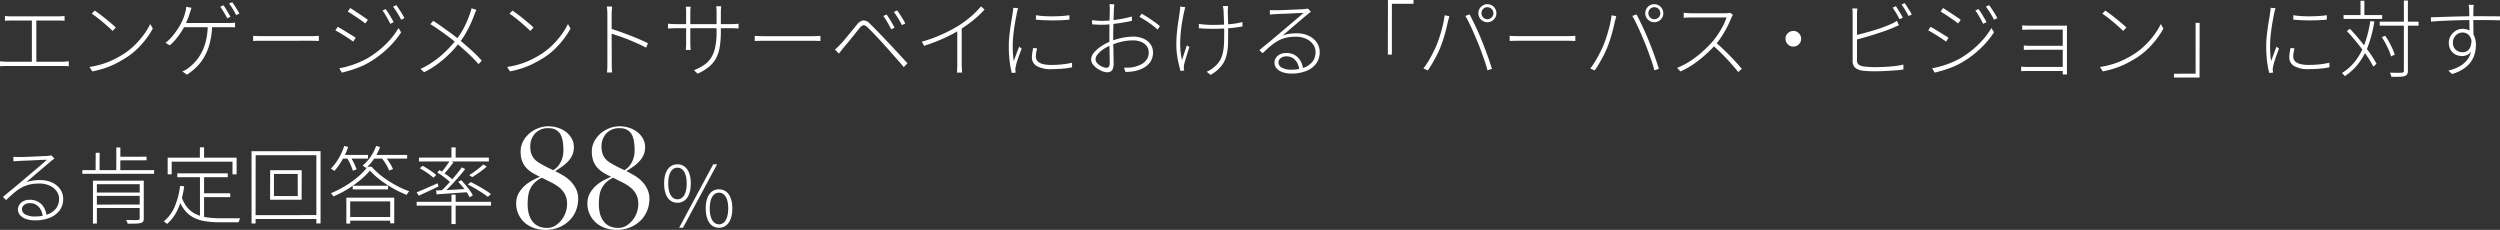 <svg xmlns="http://www.w3.org/2000/svg" width="429.192" height="39.463" viewBox="0 0 429.192 39.463">
  <rect x="0" y="0" width="429.192" height="39.463" fill="#333333" stroke="none"/>
  <g id="グループ_264781" data-name="グループ 264781" transform="translate(4343.704 17073.555)">
    <path id="パス_527302" data-name="パス 527302" d="M2.146,7.626q.288.029.619.043t.5.014h7.949q.331,0,.634-.022l.533-.036v.821q-.245-.029-.554-.036T11.218,8.4H3.269q-.158,0-.5.007t-.619.036Zm4.622,8.208V8.115h.763v7.718ZM1.3,15.4q.3.029.6.05t.583.022H12.01a5.159,5.159,0,0,0,.554-.029q.266-.029.54-.043v.85q-.274-.029-.59-.036t-.5-.007H2.477q-.274,0-.569.007t-.612.036ZM17.554,6.69q.389.259.893.634t1.022.8q.518.425.979.814a9.362,9.362,0,0,1,.734.677l-.562.576q-.259-.274-.7-.67t-.95-.828q-.511-.432-1.015-.821t-.907-.648Zm-.907,9.677a14.484,14.484,0,0,0,2.419-.562A13.622,13.622,0,0,0,21.01,15q.864-.446,1.541-.878a12.171,12.171,0,0,0,1.922-1.555,14.476,14.476,0,0,0,1.555-1.807,10.976,10.976,0,0,0,1.058-1.764l.446.778A13.538,13.538,0,0,1,26.417,11.5,15.3,15.3,0,0,1,24.9,13.227a12.158,12.158,0,0,1-1.915,1.526q-.706.446-1.57.907A14.176,14.176,0,0,1,19.5,16.5a16.742,16.742,0,0,1-2.362.634ZM39.658,5.782a6.145,6.145,0,0,1,.4.6q.209.353.425.713t.374.662l-.562.259a11.294,11.294,0,0,0-.547-1.008q-.346-.576-.634-.979Zm1.5-.533q.2.259.432.619t.446.713q.216.353.36.626l-.562.259q-.23-.475-.562-1.022a9.537,9.537,0,0,0-.648-.95Zm-6.984.965q-.072.23-.151.461t-.151.461q-.086.3-.216.655t-.3.742q-.166.389-.367.806a9.638,9.638,0,0,1-.706,1.2,14.389,14.389,0,0,1-.914,1.2,6.334,6.334,0,0,1-.929.914l-.734-.432a6.615,6.615,0,0,0,.778-.684,8.5,8.5,0,0,0,.734-.857q.346-.461.626-.886a8.7,8.7,0,0,0,.454-.756,9.131,9.131,0,0,0,.5-1.094,8.581,8.581,0,0,0,.3-.936,3.722,3.722,0,0,0,.108-.475q.036-.23.05-.49ZM32.645,8.821h7.733q.274,0,.626-.007a5.036,5.036,0,0,0,.641-.05V9.57q-.3-.014-.662-.022t-.6-.007H32.5Zm5.083.36a14.333,14.333,0,0,1-.4,3.031,9.511,9.511,0,0,1-.907,2.34,8.188,8.188,0,0,1-1.339,1.778,10.06,10.06,0,0,1-1.692,1.361L32.6,17.13a3.1,3.1,0,0,0,.54-.245,3.66,3.66,0,0,0,.511-.346,7.984,7.984,0,0,0,1.094-.986,7.718,7.718,0,0,0,1.058-1.469A8.59,8.59,0,0,0,36.619,12a12.065,12.065,0,0,0,.346-2.822Zm7.027,1.843q.187.014.454.029t.612.022q.346.007.763.007h7.978q.562,0,.914-.022l.554-.036v.893q-.2-.014-.583-.029t-.871-.014H46.584q-.59,0-1.058.007t-.77.036ZM67.507,6.43q.173.23.432.634t.511.835q.252.432.425.792l-.576.274q-.158-.346-.389-.756t-.475-.821a6.246,6.246,0,0,0-.475-.7Zm1.814-.677q.187.23.446.626t.526.828q.266.432.439.778l-.576.274q-.158-.346-.4-.756t-.5-.806q-.259-.4-.49-.684Zm-7.906.5q.3.173.72.454t.878.583q.461.3.85.569t.59.425l-.446.619q-.23-.187-.612-.461t-.828-.576q-.446-.3-.864-.569T61,6.877ZM59.544,16.6a15.908,15.908,0,0,0,1.627-.389,16.571,16.571,0,0,0,1.656-.583,13.856,13.856,0,0,0,1.512-.727,16.062,16.062,0,0,0,2.174-1.519,15.614,15.614,0,0,0,1.8-1.757,12.9,12.9,0,0,0,1.4-1.937l.446.734a14.963,14.963,0,0,1-2.318,2.772,17.206,17.206,0,0,1-3.11,2.354,11.559,11.559,0,0,1-1.562.778q-.842.346-1.67.6t-1.519.418ZM59.27,9.483a8.031,8.031,0,0,1,.734.41q.432.266.893.547t.857.526a6.86,6.86,0,0,1,.6.4l-.418.648q-.245-.173-.634-.439t-.835-.547q-.446-.281-.871-.533t-.727-.4ZM83.088,6.574q-.086.173-.2.432t-.187.475q-.259.72-.641,1.548T81.2,10.678a12.371,12.371,0,0,1-1.066,1.555,19.562,19.562,0,0,1-1.584,1.793,18.808,18.808,0,0,1-1.994,1.735,15.892,15.892,0,0,1-2.441,1.512l-.634-.562a15.312,15.312,0,0,0,3.506-2.261,20.135,20.135,0,0,0,2.542-2.65,12.827,12.827,0,0,0,1.512-2.354,19.456,19.456,0,0,0,.95-2.254q.058-.173.137-.439t.122-.468Zm-7.43,1.872q.533.331,1.152.77l1.238.878q.619.439,1.159.857t.929.734q1.037.864,2.038,1.764a23.658,23.658,0,0,1,1.836,1.836l-.562.6a23.243,23.243,0,0,0-1.822-1.872q-.943-.864-1.98-1.757-.389-.331-.922-.749T77.58,10.65q-.612-.446-1.231-.871t-1.166-.756ZM89.266,6.69q.389.259.893.634t1.022.8q.518.425.979.814a9.363,9.363,0,0,1,.734.677l-.562.576q-.259-.274-.7-.67t-.95-.828q-.511-.432-1.015-.821t-.907-.648Zm-.907,9.677a14.484,14.484,0,0,0,2.419-.562A13.623,13.623,0,0,0,92.722,15q.864-.446,1.541-.878a12.171,12.171,0,0,0,1.922-1.555,14.476,14.476,0,0,0,1.555-1.807A10.976,10.976,0,0,0,98.8,8.994l.446.778A13.537,13.537,0,0,1,98.129,11.5a15.3,15.3,0,0,1-1.519,1.728,12.157,12.157,0,0,1-1.915,1.526q-.706.446-1.57.907a14.176,14.176,0,0,1-1.915.835,16.741,16.741,0,0,1-2.362.634Zm17.208-.576V7.366q0-.274-.022-.67a5.317,5.317,0,0,0-.079-.7h.922q-.029.288-.058.7t-.029.67q0,.648,0,1.49t0,1.75q0,.907.007,1.778t.007,1.6V15.79q0,.245.007.518t.022.54q.014.266.043.468h-.893a6.846,6.846,0,0,0,.058-.72Q105.566,16.179,105.566,15.79Zm.59-5.976q.706.2,1.548.5t1.714.634q.871.338,1.678.684t1.44.662l-.317.763q-.619-.331-1.418-.691t-1.649-.7q-.85-.338-1.627-.6t-1.368-.454Zm18.893.418a16.9,16.9,0,0,1-.18,2.628,6.436,6.436,0,0,1-.619,1.973,4.854,4.854,0,0,1-1.217,1.49,8.791,8.791,0,0,1-1.973,1.2l-.619-.59a10.163,10.163,0,0,0,1.663-.864,4.306,4.306,0,0,0,1.217-1.2,5.335,5.335,0,0,0,.742-1.814,12.3,12.3,0,0,0,.252-2.707V7.035q0-.418-.029-.727t-.029-.353h.85q0,.043-.029.353t-.029.727Zm-5.184-4.2q0,.029-.029.288a5.4,5.4,0,0,0-.029.59v5.357q0,.23.014.5t.029.461q.014.194.014.223h-.835q0-.029.014-.216t.029-.454q.014-.266.014-.511V6.92q0-.187-.014-.446t-.043-.446Zm-3.9,2.909q.029,0,.252.022t.54.036q.317.014.576.014h9.6q.418,0,.756-.029t.4-.043v.821q-.043,0-.389-.022t-.763-.022h-9.6q-.274,0-.583.014t-.533.022l-.252.007Zm14.9,2.088q.187.014.454.029t.612.022q.346.007.763.007h7.978q.562,0,.914-.022l.554-.036v.893q-.2-.014-.583-.029t-.871-.014H132.7q-.59,0-1.058.007t-.77.036ZM153.5,7.366q.173.23.432.634t.511.842q.252.439.425.785l-.576.288q-.158-.346-.389-.763t-.482-.828a6.929,6.929,0,0,0-.482-.7Zm1.814-.706q.173.23.432.626t.533.835a7.159,7.159,0,0,1,.432.785l-.576.288q-.158-.331-.4-.749t-.5-.821a8.3,8.3,0,0,0-.49-.691Zm-10.685,6.725q.259-.216.461-.418l.446-.446q.274-.274.634-.7t.763-.914q.4-.49.792-.965l.706-.864a1.837,1.837,0,0,1,1.03-.7,1.5,1.5,0,0,1,1.174.569q.4.374.936.922t1.073,1.109q.54.562.943.994.49.5,1.094,1.159l1.231,1.332q.626.677,1.174,1.282l-.634.648q-.518-.634-1.116-1.3t-1.166-1.318q-.569-.648-1.058-1.181-.3-.346-.691-.763t-.792-.842q-.4-.425-.763-.792t-.6-.6q-.461-.432-.727-.4a1.361,1.361,0,0,0-.684.511q-.274.346-.641.8l-.756.936q-.389.482-.749.914t-.619.734q-.2.245-.41.518t-.367.461Zm14.918-1.354a22.918,22.918,0,0,0,3.463-1.253A25.4,25.4,0,0,0,165.83,9.3q.778-.49,1.462-1.022t1.3-1.116a14.674,14.674,0,0,0,1.13-1.2l.6.562q-.59.634-1.246,1.224t-1.4,1.145q-.749.554-1.584,1.087-.778.49-1.764.986t-2.1.95q-1.116.454-2.282.828Zm6.091-2.347.763-.3v6.624q0,.23.014.5t.029.482q.014.216.029.346h-.893q.014-.13.029-.346t.022-.482q.007-.266.007-.5Zm13.507-2.2a11.563,11.563,0,0,0,1.31.151q.763.05,1.591.043t1.584-.058a12.638,12.638,0,0,0,1.26-.137v.763q-.518.058-1.274.094t-1.584.036q-.828,0-1.591-.036t-1.3-.094Zm.2,5.7q-.1.4-.158.742a3.825,3.825,0,0,0-.058.641,1.366,1.366,0,0,0,.1.511,1.139,1.139,0,0,0,.382.468,2.185,2.185,0,0,0,.806.346,5.929,5.929,0,0,0,1.375.13,17.347,17.347,0,0,0,1.85-.094,14.634,14.634,0,0,0,1.692-.281l.014.778a12.954,12.954,0,0,1-1.548.23q-.9.086-1.966.086a4.694,4.694,0,0,1-2.585-.547,1.722,1.722,0,0,1-.8-1.5,4.709,4.709,0,0,1,.058-.7q.058-.382.158-.886Zm-3.254-6.9a1.718,1.718,0,0,0-.079.238l-.072.274q-.036.137-.065.266-.086.461-.194,1.015t-.2,1.152q-.094.6-.166,1.2t-.115,1.188q-.043.583-.043,1.1,0,.72.036,1.325t.137,1.325q.13-.374.3-.821l.331-.893q.166-.446.3-.763l.432.331q-.173.446-.389,1.037T175.91,15.4a7.551,7.551,0,0,0-.23.864q-.029.158-.058.331a1.114,1.114,0,0,0-.014.3q.014.1.029.23t.029.216L175,17.4a14.839,14.839,0,0,1-.367-1.966,20.7,20.7,0,0,1-.151-2.628q0-.792.079-1.613t.194-1.606q.115-.785.23-1.454t.173-1.13q.043-.23.065-.425a3.339,3.339,0,0,0,.022-.367Zm16.517-.677a1.6,1.6,0,0,0-.036.259q-.007.13-.022.274t-.029.317q0,.259-.022.814t-.043,1.274q-.022.72-.036,1.447t-.014,1.318q0,.547.014,1.188t.029,1.26q.014.619.022,1.166t.007.893a2.349,2.349,0,0,1-.13.857.91.91,0,0,1-.374.468,1.145,1.145,0,0,1-.59.144,2.35,2.35,0,0,1-.828-.18,4.336,4.336,0,0,1-.914-.49,3.1,3.1,0,0,1-.734-.7,1.357,1.357,0,0,1-.288-.821,1.856,1.856,0,0,1,.482-1.188,5.612,5.612,0,0,1,1.246-1.087,8.943,8.943,0,0,1,1.584-.835,11.1,11.1,0,0,1,1.994-.612,9.432,9.432,0,0,1,1.894-.209,4.294,4.294,0,0,1,1.786.346,2.875,2.875,0,0,1,1.2.958,2.374,2.374,0,0,1,.432,1.4,2.876,2.876,0,0,1-.382,1.512,3.062,3.062,0,0,1-1.058,1.044,5.5,5.5,0,0,1-1.57.626,7.235,7.235,0,0,1-.929.137q-.454.036-.785.036l-.259-.734q.36.014.785,0a5.274,5.274,0,0,0,.857-.1,5.446,5.446,0,0,0,1.26-.439,2.621,2.621,0,0,0,.972-.806,2.075,2.075,0,0,0,.374-1.26,1.768,1.768,0,0,0-.374-1.152,2.271,2.271,0,0,0-.986-.691,3.709,3.709,0,0,0-1.318-.23,8.545,8.545,0,0,0-1.886.2,11.713,11.713,0,0,0-1.872.6,7.107,7.107,0,0,0-1.339.706,4.374,4.374,0,0,0-.986.878,1.422,1.422,0,0,0-.367.864.9.9,0,0,0,.194.547,2.048,2.048,0,0,0,.49.461,2.934,2.934,0,0,0,.619.324,1.644,1.644,0,0,0,.569.122.476.476,0,0,0,.418-.209.959.959,0,0,0,.144-.554q0-.446-.014-1.2t-.029-1.606q-.014-.857-.014-1.606,0-.619.007-1.375t.022-1.483q.014-.727.029-1.274t.014-.734q0-.158-.007-.31t-.022-.3a1.817,1.817,0,0,0-.043-.266Zm4.68,1.613q.49.274,1.1.67t1.166.792a9.807,9.807,0,0,1,.871.684l-.4.6a7.638,7.638,0,0,0-.655-.576q-.382-.3-.814-.6t-.857-.562q-.425-.266-.785-.454ZM188.77,8.331q.576.072.965.1t.792.029q.518,0,1.174-.058t1.354-.158q.7-.1,1.368-.245t1.188-.3l.014.734a12.08,12.08,0,0,1-1.2.259q-.677.115-1.39.216t-1.368.158q-.655.058-1.13.058-.562,0-.972-.022t-.77-.05Zm23.357-2.419q-.014.13-.022.324t-.022.439q0,.144.007.468t.022.742q.014.418.022.857t.007.814v.619q0,1.224-.029,2.3a8.7,8.7,0,0,1-.281,2.016,4.829,4.829,0,0,1-.886,1.75,6.172,6.172,0,0,1-1.814,1.483l-.677-.533a4.421,4.421,0,0,0,.634-.324,3.5,3.5,0,0,0,.59-.439,4.143,4.143,0,0,0,1.044-1.166,4.655,4.655,0,0,0,.526-1.39,9.647,9.647,0,0,0,.187-1.67q.029-.914.029-2.023,0-.317-.014-.828t-.036-1.058q-.022-.547-.036-.986t-.029-.626a3.318,3.318,0,0,0-.05-.418q-.036-.187-.065-.346Zm-5.011,3.067q.288.043.7.086t.864.065q.454.022.842.022.864,0,1.757-.043t1.742-.151a12.527,12.527,0,0,0,1.57-.3v.763q-.706.13-1.541.223t-1.742.137q-.907.043-1.786.043-.36,0-.821-.014t-.878-.036q-.418-.022-.706-.05ZM204.768,6.1q-.029.158-.086.382t-.1.41q-.2.893-.367,1.922t-.252,2.117a17.2,17.2,0,0,0-.036,2.167,11.264,11.264,0,0,0,.3,2.1q.158-.533.382-1.217t.439-1.3l.446.259q-.144.432-.324,1.008t-.346,1.123q-.166.547-.238.864-.029.158-.043.324t-.014.3q.014.1.029.216t.029.2l-.619.086q-.13-.432-.3-1.145t-.3-1.584a12.768,12.768,0,0,1-.122-1.778,21.183,21.183,0,0,1,.115-2.246q.115-1.08.259-1.987t.216-1.512a3.331,3.331,0,0,0,.058-.432q.014-.216.014-.374Zm14.53.5q.2.014.439.022t.41.007q.216,0,.727-.007t1.166-.036l1.31-.058,1.159-.05q.5-.022.734-.036.245-.043.367-.058a1.416,1.416,0,0,0,.223-.043l.518.562q-.173.115-.353.252t-.367.3q-.245.2-.742.626t-1.109.943q-.612.518-1.21,1.03t-1.073.914a5.315,5.315,0,0,1,1.188-.3,9.257,9.257,0,0,1,1.188-.079,4.824,4.824,0,0,1,2.081.425,3.458,3.458,0,0,1,1.4,1.152,2.849,2.849,0,0,1,.5,1.663,3.179,3.179,0,0,1-.626,1.987,3.92,3.92,0,0,1-1.706,1.253,6.63,6.63,0,0,1-2.477.432,4.539,4.539,0,0,1-1.62-.252,2.312,2.312,0,0,1-.994-.67,1.49,1.49,0,0,1-.094-1.764,1.745,1.745,0,0,1,.7-.612,2.308,2.308,0,0,1,1.058-.23,2.826,2.826,0,0,1,1.562.4,2.713,2.713,0,0,1,.943,1.022A3.416,3.416,0,0,1,225,16.726l-.662.144a2.806,2.806,0,0,0-.662-1.663,2,2,0,0,0-1.584-.655,1.457,1.457,0,0,0-.922.3.9.9,0,0,0-.389.734,1.016,1.016,0,0,0,.612.922,3.3,3.3,0,0,0,1.577.331,6.279,6.279,0,0,0,2.167-.346,3.244,3.244,0,0,0,1.476-1.022,2.6,2.6,0,0,0,.533-1.656,2.22,2.22,0,0,0-.432-1.332,2.978,2.978,0,0,0-1.2-.95,4.144,4.144,0,0,0-1.757-.353,7.323,7.323,0,0,0-1.67.173,5.448,5.448,0,0,0-1.368.518,7.751,7.751,0,0,0-1.274.886q-.641.54-1.39,1.26l-.547-.533q.49-.418,1.066-.893l1.145-.943q.569-.468,1.051-.878l.785-.67q.3-.245.778-.655t1.008-.857q.533-.446,1-.85t.742-.648q-.23.014-.734.029t-1.13.05q-.626.036-1.246.058t-1.109.043q-.49.022-.72.036l-.4.029q-.2.014-.432.043Zm20.275-1.728h4.392v.648l-3.715.014V14.25h-.691ZM255.629,7.15a1,1,0,0,0,.3.72.96.96,0,0,0,.713.3,1,1,0,0,0,.734-.3.983.983,0,0,0,.3-.72,1.032,1.032,0,0,0-1.037-1.037.96.96,0,0,0-.713.3A1.012,1.012,0,0,0,255.629,7.15Zm-.533,0a1.512,1.512,0,0,1,.209-.785,1.574,1.574,0,0,1,.562-.562,1.485,1.485,0,0,1,.77-.209,1.512,1.512,0,0,1,.785.209,1.574,1.574,0,0,1,.562.562,1.512,1.512,0,0,1,.209.785,1.474,1.474,0,0,1-.209.778,1.593,1.593,0,0,1-.562.554,1.512,1.512,0,0,1-.785.209,1.485,1.485,0,0,1-.77-.209,1.593,1.593,0,0,1-.562-.554A1.474,1.474,0,0,1,255.1,7.15Zm-7.229,5.616q.23-.547.454-1.21t.425-1.375q.2-.713.346-1.4t.216-1.282l.806.158q-.029.13-.065.259t-.072.274q-.036.144-.079.288-.072.3-.194.842t-.3,1.188q-.18.648-.4,1.318t-.461,1.26q-.259.634-.6,1.3t-.72,1.318q-.382.655-.814,1.26l-.749-.331a15.013,15.013,0,0,0,1.26-1.958Q247.493,13.616,247.867,12.766Zm7.085-.706q-.23-.547-.49-1.159t-.54-1.217q-.281-.6-.547-1.145a10.372,10.372,0,0,0-.511-.929l.72-.259q.216.374.468.893t.54,1.116q.288.6.562,1.224t.518,1.231q.23.562.482,1.217t.49,1.318q.238.662.439,1.267t.346,1.08l-.778.245q-.158-.677-.446-1.519t-.612-1.728Q255.269,12.81,254.952,12.061Zm5.515-1.037q.187.014.454.029t.612.022q.346.007.763.007h7.978q.562,0,.914-.022l.554-.036v.893q-.2-.014-.583-.029t-.871-.014H262.3q-.59,0-1.058.007t-.77.036ZM284.285,7.15a1,1,0,0,0,.3.72.96.96,0,0,0,.713.3,1,1,0,0,0,.734-.3.983.983,0,0,0,.3-.72,1.032,1.032,0,0,0-1.037-1.037.96.96,0,0,0-.713.3A1.012,1.012,0,0,0,284.285,7.15Zm-.533,0a1.512,1.512,0,0,1,.209-.785,1.574,1.574,0,0,1,.562-.562,1.485,1.485,0,0,1,.77-.209,1.512,1.512,0,0,1,.785.209,1.574,1.574,0,0,1,.562.562,1.512,1.512,0,0,1,.209.785,1.474,1.474,0,0,1-.209.778,1.593,1.593,0,0,1-.562.554,1.512,1.512,0,0,1-.785.209,1.485,1.485,0,0,1-.77-.209,1.593,1.593,0,0,1-.562-.554A1.474,1.474,0,0,1,283.752,7.15Zm-7.229,5.616q.23-.547.454-1.21t.425-1.375q.2-.713.346-1.4t.216-1.282l.806.158q-.029.13-.065.259t-.072.274q-.036.144-.079.288-.072.3-.194.842t-.3,1.188q-.18.648-.4,1.318t-.461,1.26q-.259.634-.6,1.3t-.72,1.318q-.382.655-.814,1.26l-.749-.331a15.013,15.013,0,0,0,1.26-1.958Q276.149,13.616,276.523,12.766Zm7.085-.706q-.23-.547-.49-1.159t-.54-1.217q-.281-.6-.547-1.145a10.364,10.364,0,0,0-.511-.929l.72-.259q.216.374.468.893t.54,1.116q.288.6.562,1.224t.518,1.231q.23.562.482,1.217t.49,1.318q.238.662.439,1.267t.346,1.08l-.778.245q-.158-.677-.446-1.519t-.612-1.728Q283.925,12.81,283.608,12.061ZM298.8,7.438a1.462,1.462,0,0,0-.137.223q-.079.151-.122.252-.288.72-.734,1.591a18.547,18.547,0,0,1-.994,1.706,11.763,11.763,0,0,1-1.123,1.469q-.806.878-1.735,1.706a19.1,19.1,0,0,1-1.966,1.534,14.045,14.045,0,0,1-2.2,1.224l-.576-.619a12.658,12.658,0,0,0,2.225-1.145,16.635,16.635,0,0,0,2-1.519,23,23,0,0,0,1.721-1.685,14,14,0,0,0,1.015-1.325,14.843,14.843,0,0,0,.922-1.541,8.03,8.03,0,0,0,.6-1.44h-6.034q-.23,0-.526.014t-.526.029q-.23.014-.259.014v-.85q.043,0,.274.014t.518.036q.288.022.518.022h5.832a4.914,4.914,0,0,0,.5-.022,1.63,1.63,0,0,0,.338-.065Zm-2.923,4.752q.6.5,1.224,1.094t1.217,1.2q.6.612,1.109,1.181t.9,1.03l-.619.547q-.518-.662-1.231-1.462t-1.519-1.613q-.806-.814-1.6-1.49Zm13.291-2a1.171,1.171,0,0,1,.677.173,1.427,1.427,0,0,1,.482.49,1.3,1.3,0,0,1,.18.677,1.177,1.177,0,0,1-.173.67,1.406,1.406,0,0,1-.49.49,1.3,1.3,0,0,1-.677.18,1.177,1.177,0,0,1-.67-.173,1.387,1.387,0,0,1-.49-.5,1.309,1.309,0,0,1-.18-.67,1.171,1.171,0,0,1,.173-.677,1.407,1.407,0,0,1,.5-.482A1.309,1.309,0,0,1,309.168,10.189Zm17.6-4.248a7.086,7.086,0,0,1,.4.6q.216.353.432.713t.36.662l-.562.259a11.3,11.3,0,0,0-.547-1.008q-.346-.576-.634-.979Zm1.512-.533a7.16,7.16,0,0,1,.425.619q.223.36.446.713a6.019,6.019,0,0,1,.353.626l-.547.259q-.245-.475-.576-1.022t-.634-.95Zm-8.122.922q-.014.216-.036.446t-.022.533v7.8a1.08,1.08,0,0,0,.252.828,1.639,1.639,0,0,0,.785.324q.36.058.929.1t1.13.043q.562,0,1.224-.029t1.332-.079q.67-.05,1.267-.137a9.889,9.889,0,0,0,1.044-.2v.85q-.576.086-1.433.151t-1.771.108q-.914.043-1.692.043-.6,0-1.2-.029a9,9,0,0,1-1.03-.1,2.305,2.305,0,0,1-1.174-.5,1.564,1.564,0,0,1-.41-1.217V7.309q0-.187-.007-.353t-.022-.324a2.869,2.869,0,0,0-.043-.3Zm-.4,4.622q.619-.144,1.4-.353t1.62-.454q.835-.245,1.634-.533t1.447-.576q.3-.13.583-.281a5.532,5.532,0,0,0,.511-.31l.346.763q-.245.1-.562.238t-.6.266q-.706.288-1.541.576t-1.714.562q-.878.274-1.685.5t-1.44.382ZM340.963,6.43q.173.23.432.634t.511.835q.252.432.425.792l-.576.274q-.158-.346-.389-.756t-.475-.821a6.248,6.248,0,0,0-.475-.7Zm1.814-.677q.187.23.446.626t.526.828q.266.432.439.778l-.576.274q-.158-.346-.4-.756t-.5-.806q-.259-.4-.49-.684Zm-7.906.5q.3.173.72.454t.878.583q.461.3.85.569t.59.425l-.446.619q-.23-.187-.612-.461t-.828-.576q-.446-.3-.864-.569t-.706-.425ZM333,16.6a15.908,15.908,0,0,0,1.627-.389,16.573,16.573,0,0,0,1.656-.583A13.853,13.853,0,0,0,337.8,14.9a16.061,16.061,0,0,0,2.174-1.519,15.614,15.614,0,0,0,1.8-1.757,12.893,12.893,0,0,0,1.4-1.937l.446.734a14.962,14.962,0,0,1-2.318,2.772,17.206,17.206,0,0,1-3.11,2.354,11.556,11.556,0,0,1-1.562.778q-.842.346-1.67.6t-1.519.418Zm-.274-7.114a8.031,8.031,0,0,1,.734.41q.432.266.893.547t.857.526a6.859,6.859,0,0,1,.6.4l-.418.648q-.245-.173-.634-.439t-.835-.547q-.446-.281-.871-.533t-.727-.4Zm15.739-.259q.1.014.36.029t.526.022q.266.007.41.007h5.616q.259,0,.454-.007t.324-.007a1.521,1.521,0,0,0-.014.238V17q0,.173.007.346t.007.317h-.749a2.312,2.312,0,0,0,.014-.281V9.958h-5.659q-.144,0-.41.007l-.526.014q-.259.007-.36.007Zm.274,3.456.482.036q.3.022.641.022h5.962v.677h-5.947q-.36,0-.648.007t-.49.022Zm-.461,3.629q.173.014.482.036t.67.022h6.394v.691h-6.379q-.346,0-.67.014t-.5.014ZM362.722,6.69q.389.259.893.634t1.022.8q.518.425.979.814a9.365,9.365,0,0,1,.734.677l-.562.576q-.259-.274-.7-.67t-.95-.828q-.511-.432-1.015-.821t-.907-.648Zm-.907,9.677a14.484,14.484,0,0,0,2.419-.562A13.622,13.622,0,0,0,366.178,15q.864-.446,1.541-.878a12.171,12.171,0,0,0,1.922-1.555,14.472,14.472,0,0,0,1.555-1.807,10.974,10.974,0,0,0,1.058-1.764l.446.778a13.54,13.54,0,0,1-1.116,1.728,15.3,15.3,0,0,1-1.519,1.728,12.156,12.156,0,0,1-1.915,1.526q-.706.446-1.57.907a14.175,14.175,0,0,1-1.915.835,16.742,16.742,0,0,1-2.362.634Zm17.093,1.814h-4.392v-.648l3.715-.014V8.806h.691Zm16.1-10.7a11.564,11.564,0,0,0,1.31.151q.763.05,1.591.043t1.584-.058a12.638,12.638,0,0,0,1.26-.137v.763q-.518.058-1.274.094t-1.584.036q-.828,0-1.591-.036t-1.3-.094Zm.2,5.7q-.1.4-.158.742a3.823,3.823,0,0,0-.058.641,1.366,1.366,0,0,0,.1.511,1.138,1.138,0,0,0,.382.468,2.185,2.185,0,0,0,.806.346,5.928,5.928,0,0,0,1.375.13,17.347,17.347,0,0,0,1.85-.094,14.634,14.634,0,0,0,1.692-.281l.014.778a12.952,12.952,0,0,1-1.548.23q-.9.086-1.966.086a4.694,4.694,0,0,1-2.585-.547,1.722,1.722,0,0,1-.8-1.5,4.711,4.711,0,0,1,.058-.7q.058-.382.158-.886Zm-3.254-6.9a1.714,1.714,0,0,0-.079.238L391.8,6.8q-.036.137-.065.266-.086.461-.194,1.015t-.2,1.152q-.094.6-.166,1.2t-.115,1.188q-.043.583-.043,1.1,0,.72.036,1.325t.137,1.325q.13-.374.3-.821l.331-.893q.166-.446.3-.763l.432.331q-.173.446-.389,1.037t-.389,1.138a7.548,7.548,0,0,0-.23.864q-.029.158-.058.331a1.114,1.114,0,0,0-.014.3q.014.1.029.23t.029.216l-.662.058a14.836,14.836,0,0,1-.367-1.966,20.7,20.7,0,0,1-.151-2.628q0-.792.079-1.613t.194-1.606q.115-.785.23-1.454t.173-1.13q.043-.23.065-.425a3.332,3.332,0,0,0,.022-.367ZM409.838,8.6h6.667v.677h-6.667Zm-6.206-1.138h6.624V8.13h-6.624Zm10.354-2.491h.691V17a1.161,1.161,0,0,1-.13.626.87.87,0,0,1-.418.31,3.118,3.118,0,0,1-.8.108q-.54.022-1.476.022a.946.946,0,0,0-.065-.223q-.05-.122-.094-.259t-.086-.238q.734.029,1.289.029t.727-.014a.485.485,0,0,0,.274-.086.345.345,0,0,0,.086-.274ZM410.2,11.254l.576-.245a10.521,10.521,0,0,1,.684,1.1q.324.6.576,1.152a6.211,6.211,0,0,1,.367,1l-.619.3a7.113,7.113,0,0,0-.36-1.015q-.245-.569-.562-1.174A12.379,12.379,0,0,0,410.2,11.254Zm-6-1.051.518-.389q.662.691,1.339,1.49t1.3,1.613q.626.814,1.123,1.562a15.509,15.509,0,0,1,.814,1.354l-.562.475a13.736,13.736,0,0,0-.8-1.39q-.5-.77-1.116-1.591t-1.289-1.62Q404.856,10.909,404.194,10.2ZM406.541,5h.662V7.827h-.662Zm1.685,3.485.691.086a22.249,22.249,0,0,1-.994,3.974,11.978,11.978,0,0,1-1.627,3.1,9.674,9.674,0,0,1-2.448,2.3,1.334,1.334,0,0,0-.13-.173,2.522,2.522,0,0,0-.194-.2q-.108-.1-.18-.158a8.56,8.56,0,0,0,2.39-2.167A11.107,11.107,0,0,0,407.3,12.27,21.455,21.455,0,0,0,408.226,8.49ZM425.981,5.71a1.6,1.6,0,0,1-.022.2q-.022.144-.029.288t-.007.23q-.014.274-.014.734V8.173q0,.547.007,1.109t.014,1.058q.007.5.007.842l-.691-.533v-.533q0-.389-.007-.922t-.014-1.073q-.007-.54-.014-.994t-.022-.7q-.014-.2-.036-.425t-.036-.3Zm-7.358,2.131,1.267-.036q.72-.022,1.548-.05t1.7-.05q.871-.022,1.7-.036t1.577-.014q.72,0,1.361.007t1.166.007q.526,0,.922.007t.626.007l-.014.691q-.562-.029-1.519-.043t-2.542-.014q-.907,0-1.915.014t-2.052.05q-1.044.036-2.023.086t-1.786.122Zm7.416,4.133a3.107,3.107,0,0,1-.281,1.4,2.02,2.02,0,0,1-.734.842,1.89,1.89,0,0,1-1.015.281,2.72,2.72,0,0,1-.893-.144,1.991,1.991,0,0,1-.734-.446,2.171,2.171,0,0,1-.5-.72,2.419,2.419,0,0,1-.18-.965,2.255,2.255,0,0,1,.324-1.2,2.587,2.587,0,0,1,.857-.864,2.167,2.167,0,0,1,1.166-.331,2.218,2.218,0,0,1,1.289.353,2.118,2.118,0,0,1,.763.972,3.718,3.718,0,0,1,.252,1.411,5.983,5.983,0,0,1-.187,1.483,4.371,4.371,0,0,1-.648,1.4,4.818,4.818,0,0,1-1.253,1.217,7.3,7.3,0,0,1-2.016.922l-.634-.59a7.473,7.473,0,0,0,1.778-.648,4.7,4.7,0,0,0,1.26-.95,3.544,3.544,0,0,0,.749-1.253,4.765,4.765,0,0,0,.245-1.57,2.338,2.338,0,0,0-.461-1.627,1.484,1.484,0,0,0-1.123-.49,1.585,1.585,0,0,0-.814.223,1.7,1.7,0,0,0-.612.612,1.746,1.746,0,0,0-.23.907,1.524,1.524,0,0,0,.49,1.217,1.74,1.74,0,0,0,1.181.425,1.349,1.349,0,0,0,.864-.274,1.594,1.594,0,0,0,.511-.785,3.361,3.361,0,0,0,.122-1.231ZM3.586,31.8q.2.014.439.022t.41.007q.216,0,.727-.007t1.166-.036l1.31-.058,1.159-.05q.5-.022.734-.036.245-.043.367-.058a1.416,1.416,0,0,0,.223-.043l.518.562q-.173.115-.353.252t-.367.3q-.245.2-.742.626t-1.109.943q-.612.518-1.21,1.03t-1.073.914a5.315,5.315,0,0,1,1.188-.3,9.257,9.257,0,0,1,1.188-.079,4.824,4.824,0,0,1,2.081.425,3.458,3.458,0,0,1,1.4,1.152,2.849,2.849,0,0,1,.5,1.663,3.179,3.179,0,0,1-.626,1.987,3.92,3.92,0,0,1-1.706,1.253,6.63,6.63,0,0,1-2.477.432,4.539,4.539,0,0,1-1.62-.252,2.311,2.311,0,0,1-.994-.67,1.49,1.49,0,0,1-.094-1.764,1.745,1.745,0,0,1,.7-.612,2.308,2.308,0,0,1,1.058-.23,2.826,2.826,0,0,1,1.562.4A2.713,2.713,0,0,1,8.9,40.594a3.415,3.415,0,0,1,.389,1.332l-.662.144a2.806,2.806,0,0,0-.662-1.663,2,2,0,0,0-1.584-.655,1.457,1.457,0,0,0-.922.3.9.9,0,0,0-.389.734,1.016,1.016,0,0,0,.612.922,3.3,3.3,0,0,0,1.577.331A6.279,6.279,0,0,0,9.425,41.7,3.244,3.244,0,0,0,10.9,40.674a2.6,2.6,0,0,0,.533-1.656A2.22,2.22,0,0,0,11,37.686a2.978,2.978,0,0,0-1.2-.95,4.144,4.144,0,0,0-1.757-.353,7.323,7.323,0,0,0-1.67.173,5.447,5.447,0,0,0-1.368.518,7.751,7.751,0,0,0-1.274.886q-.641.54-1.39,1.26L1.8,38.686q.49-.418,1.066-.893L4.01,36.85q.569-.468,1.051-.878l.785-.67q.3-.245.778-.655t1.008-.857q.533-.446,1-.85t.742-.648q-.23.014-.734.029t-1.13.05q-.626.036-1.246.058t-1.109.043q-.49.022-.72.036l-.4.029q-.2.014-.432.043ZM21.269,30.19h.691l-.014,4.32h-.691Zm-3.542.922L18.4,31.1l-.014,3.37h-.677Zm-.475,4.781h8.323v.6H17.928v6.754l-.677.014Zm8.035,0h.691v6.466a1.121,1.121,0,0,1-.108.54.533.533,0,0,1-.382.252,3.57,3.57,0,0,1-.835.108q-.547.022-1.44.022a1.906,1.906,0,0,0-.108-.317q-.079-.187-.151-.331.475.014.886.022t.713,0q.3-.007.418-.007.3,0,.3-.274Zm-7.718,2.03h8.093V38.5H17.582ZM21.6,31.789l4.853-.014v.619l-4.853.014Zm-6.163,2.29H27.763l-.014.634H15.422ZM17.568,40l8.093-.014v.6H17.582Zm14.17-5.371h8.654V35.3H31.738Zm4.248,3.427h4.838v.662H35.986Zm-.36-3.154h.706v7.488l-.706-.115Zm-3.413,1.886.706.072A14.211,14.211,0,0,1,31.9,40.645a7.607,7.607,0,0,1-1.922,2.678q-.058-.058-.158-.144t-.216-.173a1.372,1.372,0,0,0-.2-.13,6.389,6.389,0,0,0,1.886-2.527A13.384,13.384,0,0,0,32.213,36.786Zm.259,1.886a5.6,5.6,0,0,0,1.044,1.894A4.363,4.363,0,0,0,35,41.674a6.792,6.792,0,0,0,1.865.526,15.826,15.826,0,0,0,2.2.144h3.485a1.63,1.63,0,0,0-.115.209,2.076,2.076,0,0,0-.1.259q-.043.137-.072.223H39.038a16.423,16.423,0,0,1-2.419-.166,6.821,6.821,0,0,1-1.994-.6,4.783,4.783,0,0,1-1.57-1.246,6.808,6.808,0,0,1-1.145-2.1Zm3.139-8.5h.72v2.16h-.72Zm-5.53,1.771H41.918V34.8h-.706V32.624H30.773V34.8h-.691Zm18.245,2.794v3.787l4.09.014-.014-3.8Zm-.648-.648h5.414l-.014,5.069H47.664Zm-3.2-3.254,11.851-.014V43.237h-.72V31.515H45.187l-.014,11.722h-.691Zm.389,10.973L56.03,41.8l.014.677H44.885Zm16.978-5.054H67.91v.634H61.848Zm-.734,5.371H68.6v.634H61.114ZM64.8,34.165a12.905,12.905,0,0,1-1.627,1.6A18.843,18.843,0,0,1,61,37.326,17.255,17.255,0,0,1,58.522,38.6a2.01,2.01,0,0,0-.18-.281q-.122-.166-.223-.281a17.566,17.566,0,0,0,2.506-1.274,16.858,16.858,0,0,0,2.189-1.584A9.96,9.96,0,0,0,64.4,33.5H65.1a12.161,12.161,0,0,0,1.865,1.714,18.226,18.226,0,0,0,2.268,1.454,16.774,16.774,0,0,0,2.318,1.051,1.5,1.5,0,0,0-.252.3q-.122.187-.194.317a20.568,20.568,0,0,1-2.29-1.1,18.1,18.1,0,0,1-2.225-1.454A13.648,13.648,0,0,1,64.8,34.165Zm-4.046,4.651h8.222v4.406h-.691V39.45H61.416v3.816h-.662Zm-.806-7.344h4.522v.634H59.947Zm5.314,0h5.933v.634H65.261Zm-4.867-1.541.677.173a12.463,12.463,0,0,1-.655,1.548,14.119,14.119,0,0,1-.814,1.411,8.524,8.524,0,0,1-.907,1.159,1,1,0,0,0-.173-.13q-.115-.072-.223-.151a.669.669,0,0,0-.209-.108,8.812,8.812,0,0,0,1.339-1.757A10.491,10.491,0,0,0,60.394,29.931Zm5.472,0,.677.173a9.026,9.026,0,0,1-1.03,2.023,8.826,8.826,0,0,1-1.375,1.606.727.727,0,0,0-.166-.144q-.108-.072-.223-.158a1.372,1.372,0,0,0-.2-.13,7.459,7.459,0,0,0,1.361-1.5A7.669,7.669,0,0,0,65.866,29.931Zm-5.026,2,.6-.158a11.846,11.846,0,0,1,.634,1.13,6.659,6.659,0,0,1,.432,1.058l-.634.216a8.6,8.6,0,0,0-.418-1.087A9.019,9.019,0,0,0,60.84,31.933Zm5.918,0,.648-.187A9.493,9.493,0,0,1,68.2,32.84a6.505,6.505,0,0,1,.562,1.066l-.662.245a6.226,6.226,0,0,0-.54-1.08A9.3,9.3,0,0,0,66.758,31.933ZM78.8,30.176h.72v2.03H78.8Zm0,8.122h.72v5.04H78.8Zm-5.976,1.224H85.594v.662H72.821Zm.4-7.589h12V32.6h-12Zm11.045,1.181.59.346a12.156,12.156,0,0,1-1.231.986q-.684.482-1.26.842l-.518-.346q.389-.245.835-.562t.871-.655Q83.981,33.387,84.269,33.114Zm-5.746-.648.619.274q-.389.547-.85,1.116a12.743,12.743,0,0,1-.878.986l-.49-.23q.274-.3.562-.677t.569-.763Q78.336,32.782,78.523,32.466ZM80.582,33.6l.576.3q-.533.691-1.2,1.454t-1.346,1.469q-.684.706-1.289,1.253l-.446-.274q.6-.547,1.282-1.282t1.318-1.5Q80.122,34.251,80.582,33.6Zm-4.219.893.389-.418q.418.245.871.562t.85.626a7.253,7.253,0,0,1,.655.569l-.4.49a5.762,5.762,0,0,0-.641-.6q-.4-.324-.842-.648T76.363,34.5Zm-.216,3.082,1.591-.065q.886-.036,1.886-.094t2.023-.1v.547q-1.483.1-2.887.2t-2.5.173Zm3.8-1.483.533-.288q.374.4.77.871t.72.922a5.633,5.633,0,0,1,.5.814l-.547.331a5.8,5.8,0,0,0-.49-.835q-.317-.461-.706-.943A10.938,10.938,0,0,0,79.949,36.094Zm-7.128,1.8q.691-.274,1.656-.7t1.973-.857l.13.547q-.893.432-1.771.842T73.2,38.47Zm.547-4.133.475-.418q.418.216.864.5t.835.562a5.249,5.249,0,0,1,.634.526l-.475.461a5.716,5.716,0,0,0-.634-.533q-.389-.288-.835-.576T73.368,33.762ZM81.6,36.555l.5-.418q.59.274,1.253.641t1.246.734q.583.367.972.67l-.518.49q-.374-.3-.958-.684t-1.238-.756Q82.21,36.858,81.6,36.555Z" transform="translate(-4345 -17078.43)" fill="#fff"/>
    <g id="グループ_264780" data-name="グループ 264780" transform="translate(46 -92.656)">
      <path id="パス_527300" data-name="パス 527300" d="M3.336,53.48a3.45,3.45,0,0,0,.228,1.32,2.749,2.749,0,0,0,.66.96,3.111,3.111,0,0,0,.5.384q.336.216.744.444t.876.456q.468.228.924.444a3.439,3.439,0,0,0,.588-.444,3.389,3.389,0,0,0,.564-.7,3.935,3.935,0,0,0,.432-1,4.722,4.722,0,0,0,.168-1.32,9.836,9.836,0,0,0-.1-1.392,3.9,3.9,0,0,0-.36-1.2,2.022,2.022,0,0,0-.78-.84,2.545,2.545,0,0,0-1.332-.312,2.989,2.989,0,0,0-2.28.888A3.216,3.216,0,0,0,3.336,53.48ZM2.88,63.392A6.213,6.213,0,0,0,3.06,64.9a3.826,3.826,0,0,0,.576,1.284,2.78,2.78,0,0,0,1.032.888,3.38,3.38,0,0,0,1.548.324A2.586,2.586,0,0,0,7.632,67a4.216,4.216,0,0,0,1.08-.984,4.375,4.375,0,0,0,.7-1.308,4.328,4.328,0,0,0,.24-1.368,3.561,3.561,0,0,0-.372-1.716,3.864,3.864,0,0,0-.984-1.176A7.5,7.5,0,0,0,6.9,59.576q-.78-.384-1.572-.792a4.5,4.5,0,0,0-1.272.876,3.787,3.787,0,0,0-.744,1.068,4.238,4.238,0,0,0-.348,1.248A11.422,11.422,0,0,0,2.88,63.392ZM.912,63.224a3.533,3.533,0,0,1,.444-1.8,5.131,5.131,0,0,1,1.08-1.32,6.642,6.642,0,0,1,1.344-.912q.708-.36,1.212-.576a11.838,11.838,0,0,1-1.308-.684,4.7,4.7,0,0,1-1.056-.864,3.607,3.607,0,0,1-.7-1.164,4.665,4.665,0,0,1-.252-1.632,3.631,3.631,0,0,1,.42-1.728,4.66,4.66,0,0,1,1.092-1.368,5.115,5.115,0,0,1,1.524-.9,4.858,4.858,0,0,1,1.74-.324,5.274,5.274,0,0,1,1.608.252,4.57,4.57,0,0,1,1.4.72,3.687,3.687,0,0,1,.984,1.128,2.953,2.953,0,0,1,.372,1.476,3.281,3.281,0,0,1-.264,1.356,3.981,3.981,0,0,1-.72,1.08,6.611,6.611,0,0,1-1.032.9q-.576.408-1.2.792.7.336,1.4.756a6.193,6.193,0,0,1,1.272,1,4.96,4.96,0,0,1,.924,1.32,3.808,3.808,0,0,1,.36,1.68,5.378,5.378,0,0,1-.384,2.016,4.989,4.989,0,0,1-1.116,1.692,5.55,5.55,0,0,1-1.776,1.176,5.988,5.988,0,0,1-2.364.444,5.75,5.75,0,0,1-1.98-.336,4.861,4.861,0,0,1-1.6-.936A4.342,4.342,0,0,1,1.3,65.036,4.254,4.254,0,0,1,.912,63.224ZM28.6,63.08c1.4,0,2.29-1.181,2.29-3.312,0-2.1-.893-3.283-2.29-3.283s-2.29,1.181-2.29,3.283C26.314,61.9,27.192,63.08,28.6,63.08Zm0-.59c-.95,0-1.584-.965-1.584-2.722s.634-2.707,1.584-2.707,1.584.95,1.584,2.707S29.568,62.49,28.6,62.49Zm7.128,4.882c1.4,0,2.29-1.2,2.29-3.326,0-2.088-.893-3.269-2.29-3.269s-2.275,1.181-2.275,3.269C33.456,66.176,34.334,67.371,35.731,67.371Zm0-.59c-.95,0-1.584-.965-1.584-2.736,0-1.742.634-2.693,1.584-2.693s1.584.95,1.584,2.693C37.315,65.816,36.7,66.781,35.731,66.781Zm-6.84.59h.662L35.4,56.485h-.662Z" transform="translate(-4302 -17009.172)" fill="#fff"/>
      <path id="パス_527301" data-name="パス 527301" d="M3.336,53.48a3.45,3.45,0,0,0,.228,1.32,2.749,2.749,0,0,0,.66.96,3.111,3.111,0,0,0,.5.384q.336.216.744.444t.876.456q.468.228.924.444a3.439,3.439,0,0,0,.588-.444,3.389,3.389,0,0,0,.564-.7,3.935,3.935,0,0,0,.432-1,4.722,4.722,0,0,0,.168-1.32,9.836,9.836,0,0,0-.1-1.392,3.9,3.9,0,0,0-.36-1.2,2.022,2.022,0,0,0-.78-.84,2.545,2.545,0,0,0-1.332-.312,2.989,2.989,0,0,0-2.28.888A3.216,3.216,0,0,0,3.336,53.48ZM2.88,63.392A6.213,6.213,0,0,0,3.06,64.9a3.826,3.826,0,0,0,.576,1.284,2.78,2.78,0,0,0,1.032.888,3.38,3.38,0,0,0,1.548.324A2.586,2.586,0,0,0,7.632,67a4.216,4.216,0,0,0,1.08-.984,4.375,4.375,0,0,0,.7-1.308,4.328,4.328,0,0,0,.24-1.368,3.561,3.561,0,0,0-.372-1.716,3.864,3.864,0,0,0-.984-1.176A7.5,7.5,0,0,0,6.9,59.576q-.78-.384-1.572-.792a4.5,4.5,0,0,0-1.272.876,3.787,3.787,0,0,0-.744,1.068,4.238,4.238,0,0,0-.348,1.248A11.422,11.422,0,0,0,2.88,63.392ZM.912,63.224a3.533,3.533,0,0,1,.444-1.8,5.131,5.131,0,0,1,1.08-1.32,6.642,6.642,0,0,1,1.344-.912q.708-.36,1.212-.576a11.838,11.838,0,0,1-1.308-.684,4.7,4.7,0,0,1-1.056-.864,3.607,3.607,0,0,1-.7-1.164,4.665,4.665,0,0,1-.252-1.632,3.631,3.631,0,0,1,.42-1.728,4.66,4.66,0,0,1,1.092-1.368,5.115,5.115,0,0,1,1.524-.9,4.858,4.858,0,0,1,1.74-.324,5.274,5.274,0,0,1,1.608.252,4.57,4.57,0,0,1,1.4.72,3.687,3.687,0,0,1,.984,1.128,2.953,2.953,0,0,1,.372,1.476,3.281,3.281,0,0,1-.264,1.356,3.981,3.981,0,0,1-.72,1.08,6.611,6.611,0,0,1-1.032.9q-.576.408-1.2.792.7.336,1.4.756a6.193,6.193,0,0,1,1.272,1,4.96,4.96,0,0,1,.924,1.32,3.808,3.808,0,0,1,.36,1.68,5.378,5.378,0,0,1-.384,2.016,4.989,4.989,0,0,1-1.116,1.692,5.55,5.55,0,0,1-1.776,1.176,5.988,5.988,0,0,1-2.364.444,5.75,5.75,0,0,1-1.98-.336,4.861,4.861,0,0,1-1.6-.936A4.342,4.342,0,0,1,1.3,65.036,4.254,4.254,0,0,1,.912,63.224Z" transform="translate(-4289.773 -17009.172)" fill="#fff"/>
    </g>
  </g>
</svg>
